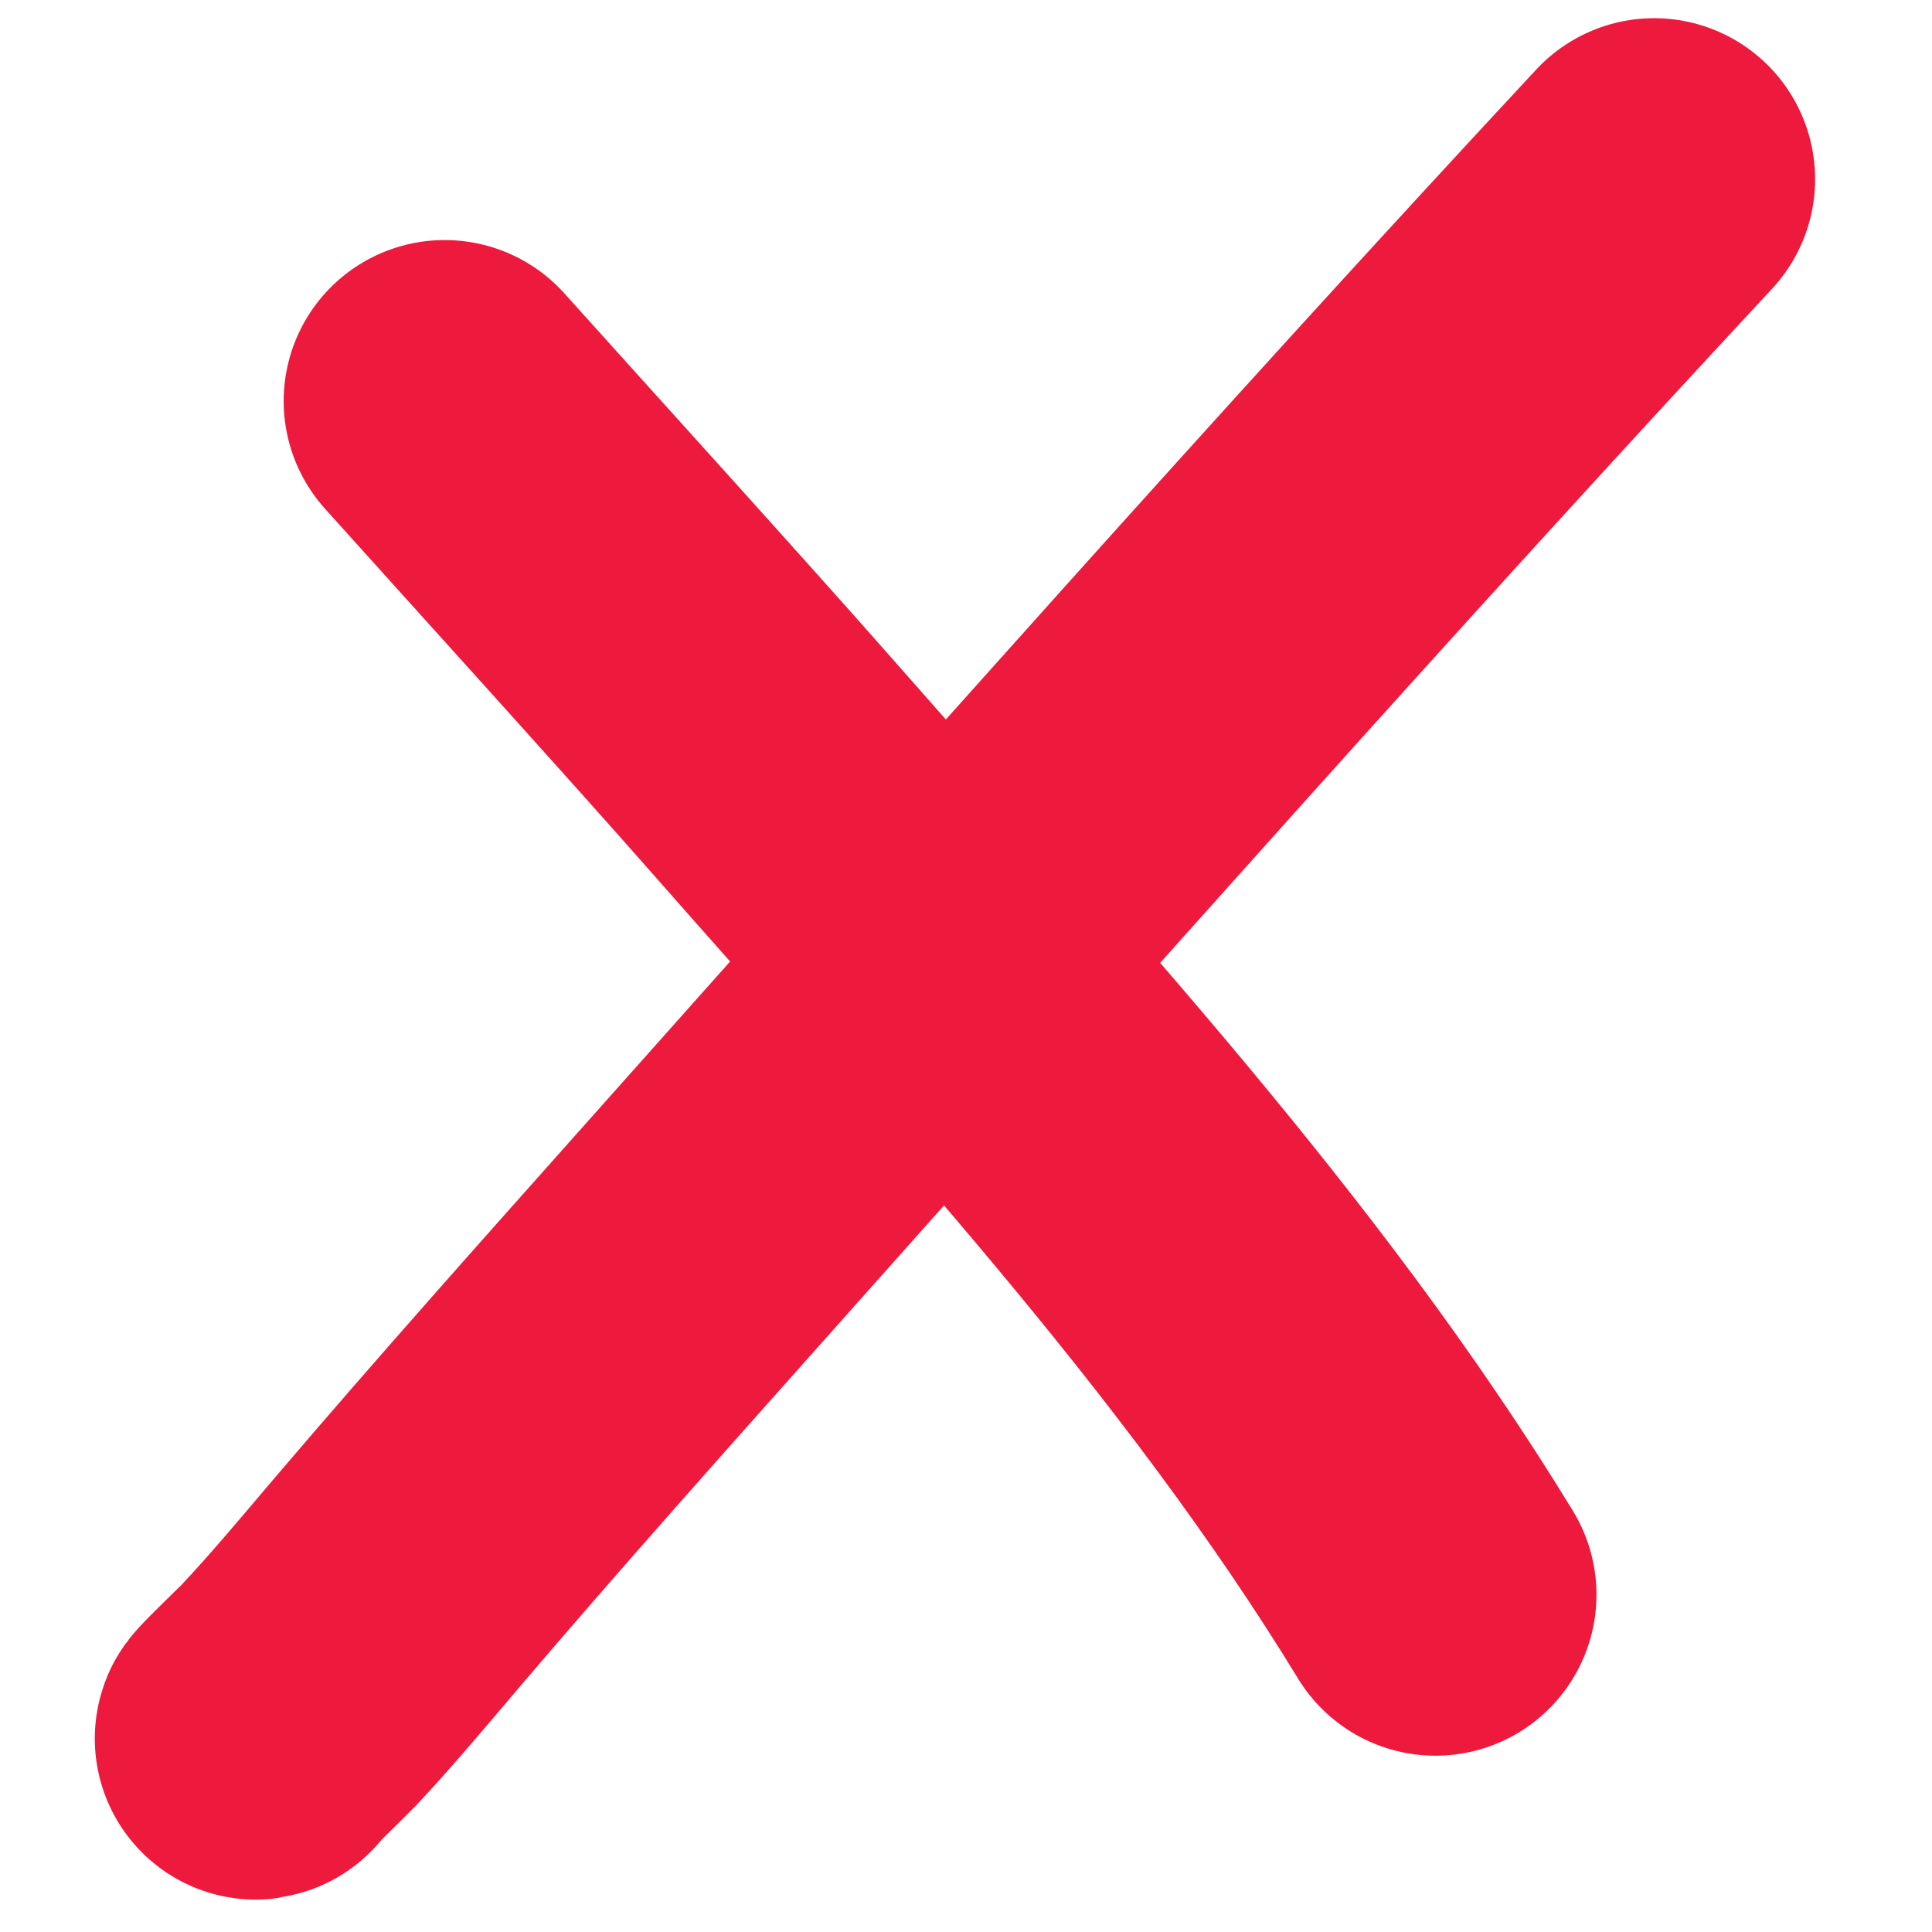 <svg xmlns="http://www.w3.org/2000/svg" width="12" height="12" viewBox="0 0 12 12" fill="none">
  <path
    d="M2.762 2.491C3.276 3.063 4.279 4.169 4.786 4.746C6.227 6.386 7.775 8.036 8.916 9.905"
    stroke="#ED1A3D" stroke-width="2" stroke-miterlimit="0.671" stroke-linecap="round" stroke-linejoin="round" />
  <path
    d="M1.595 10.795C1.542 10.834 1.826 10.561 1.854 10.531C2.067 10.304 2.265 10.066 2.468 9.827C3.109 9.075 3.768 8.337 4.425 7.599C6.362 5.425 8.292 3.244 10.274 1.113"
    stroke="#ED1A3D" stroke-width="2" stroke-miterlimit="0.671" stroke-linecap="round" stroke-linejoin="round" />
</svg>